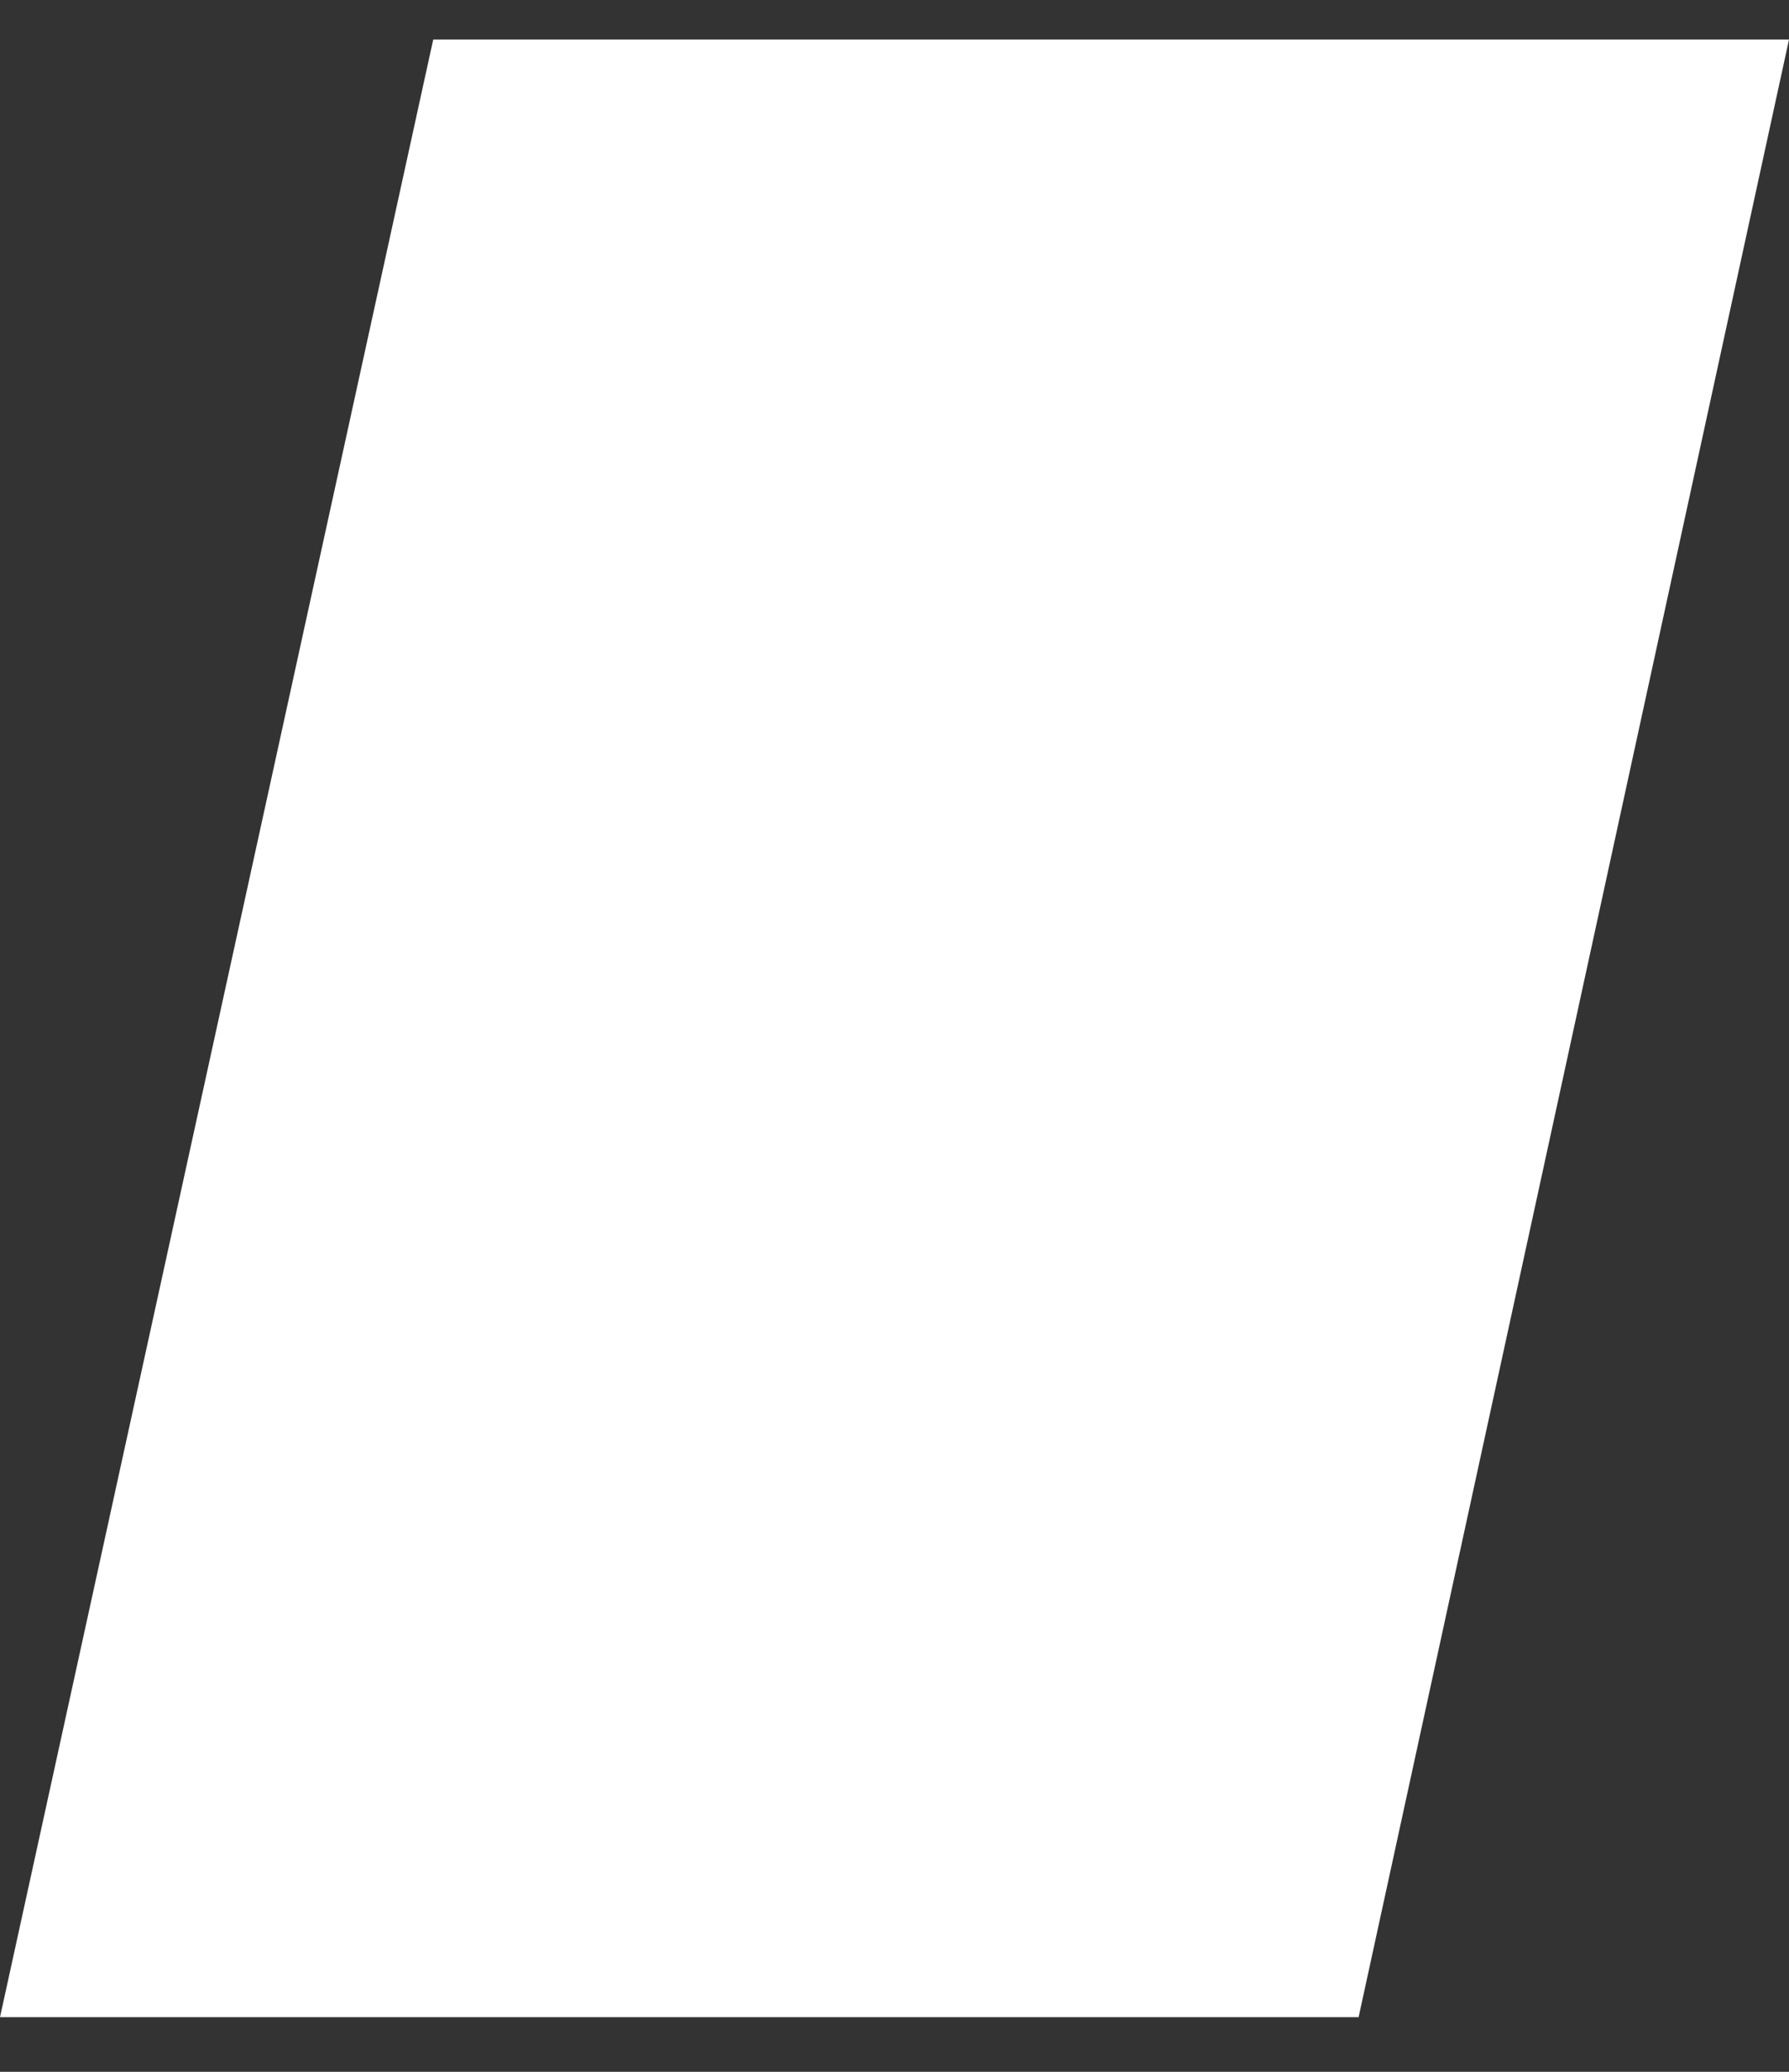 <svg width="19" height="22" viewBox="0 0 19 22" fill="none" xmlns="http://www.w3.org/2000/svg">
<rect x="0" y="0" width="19" height="22" fill="#333333" stroke="none"/>
<path d="M19 0.42L14.429 21.42H0L4.601 0.42H19Z" fill="white"/>
</svg>
